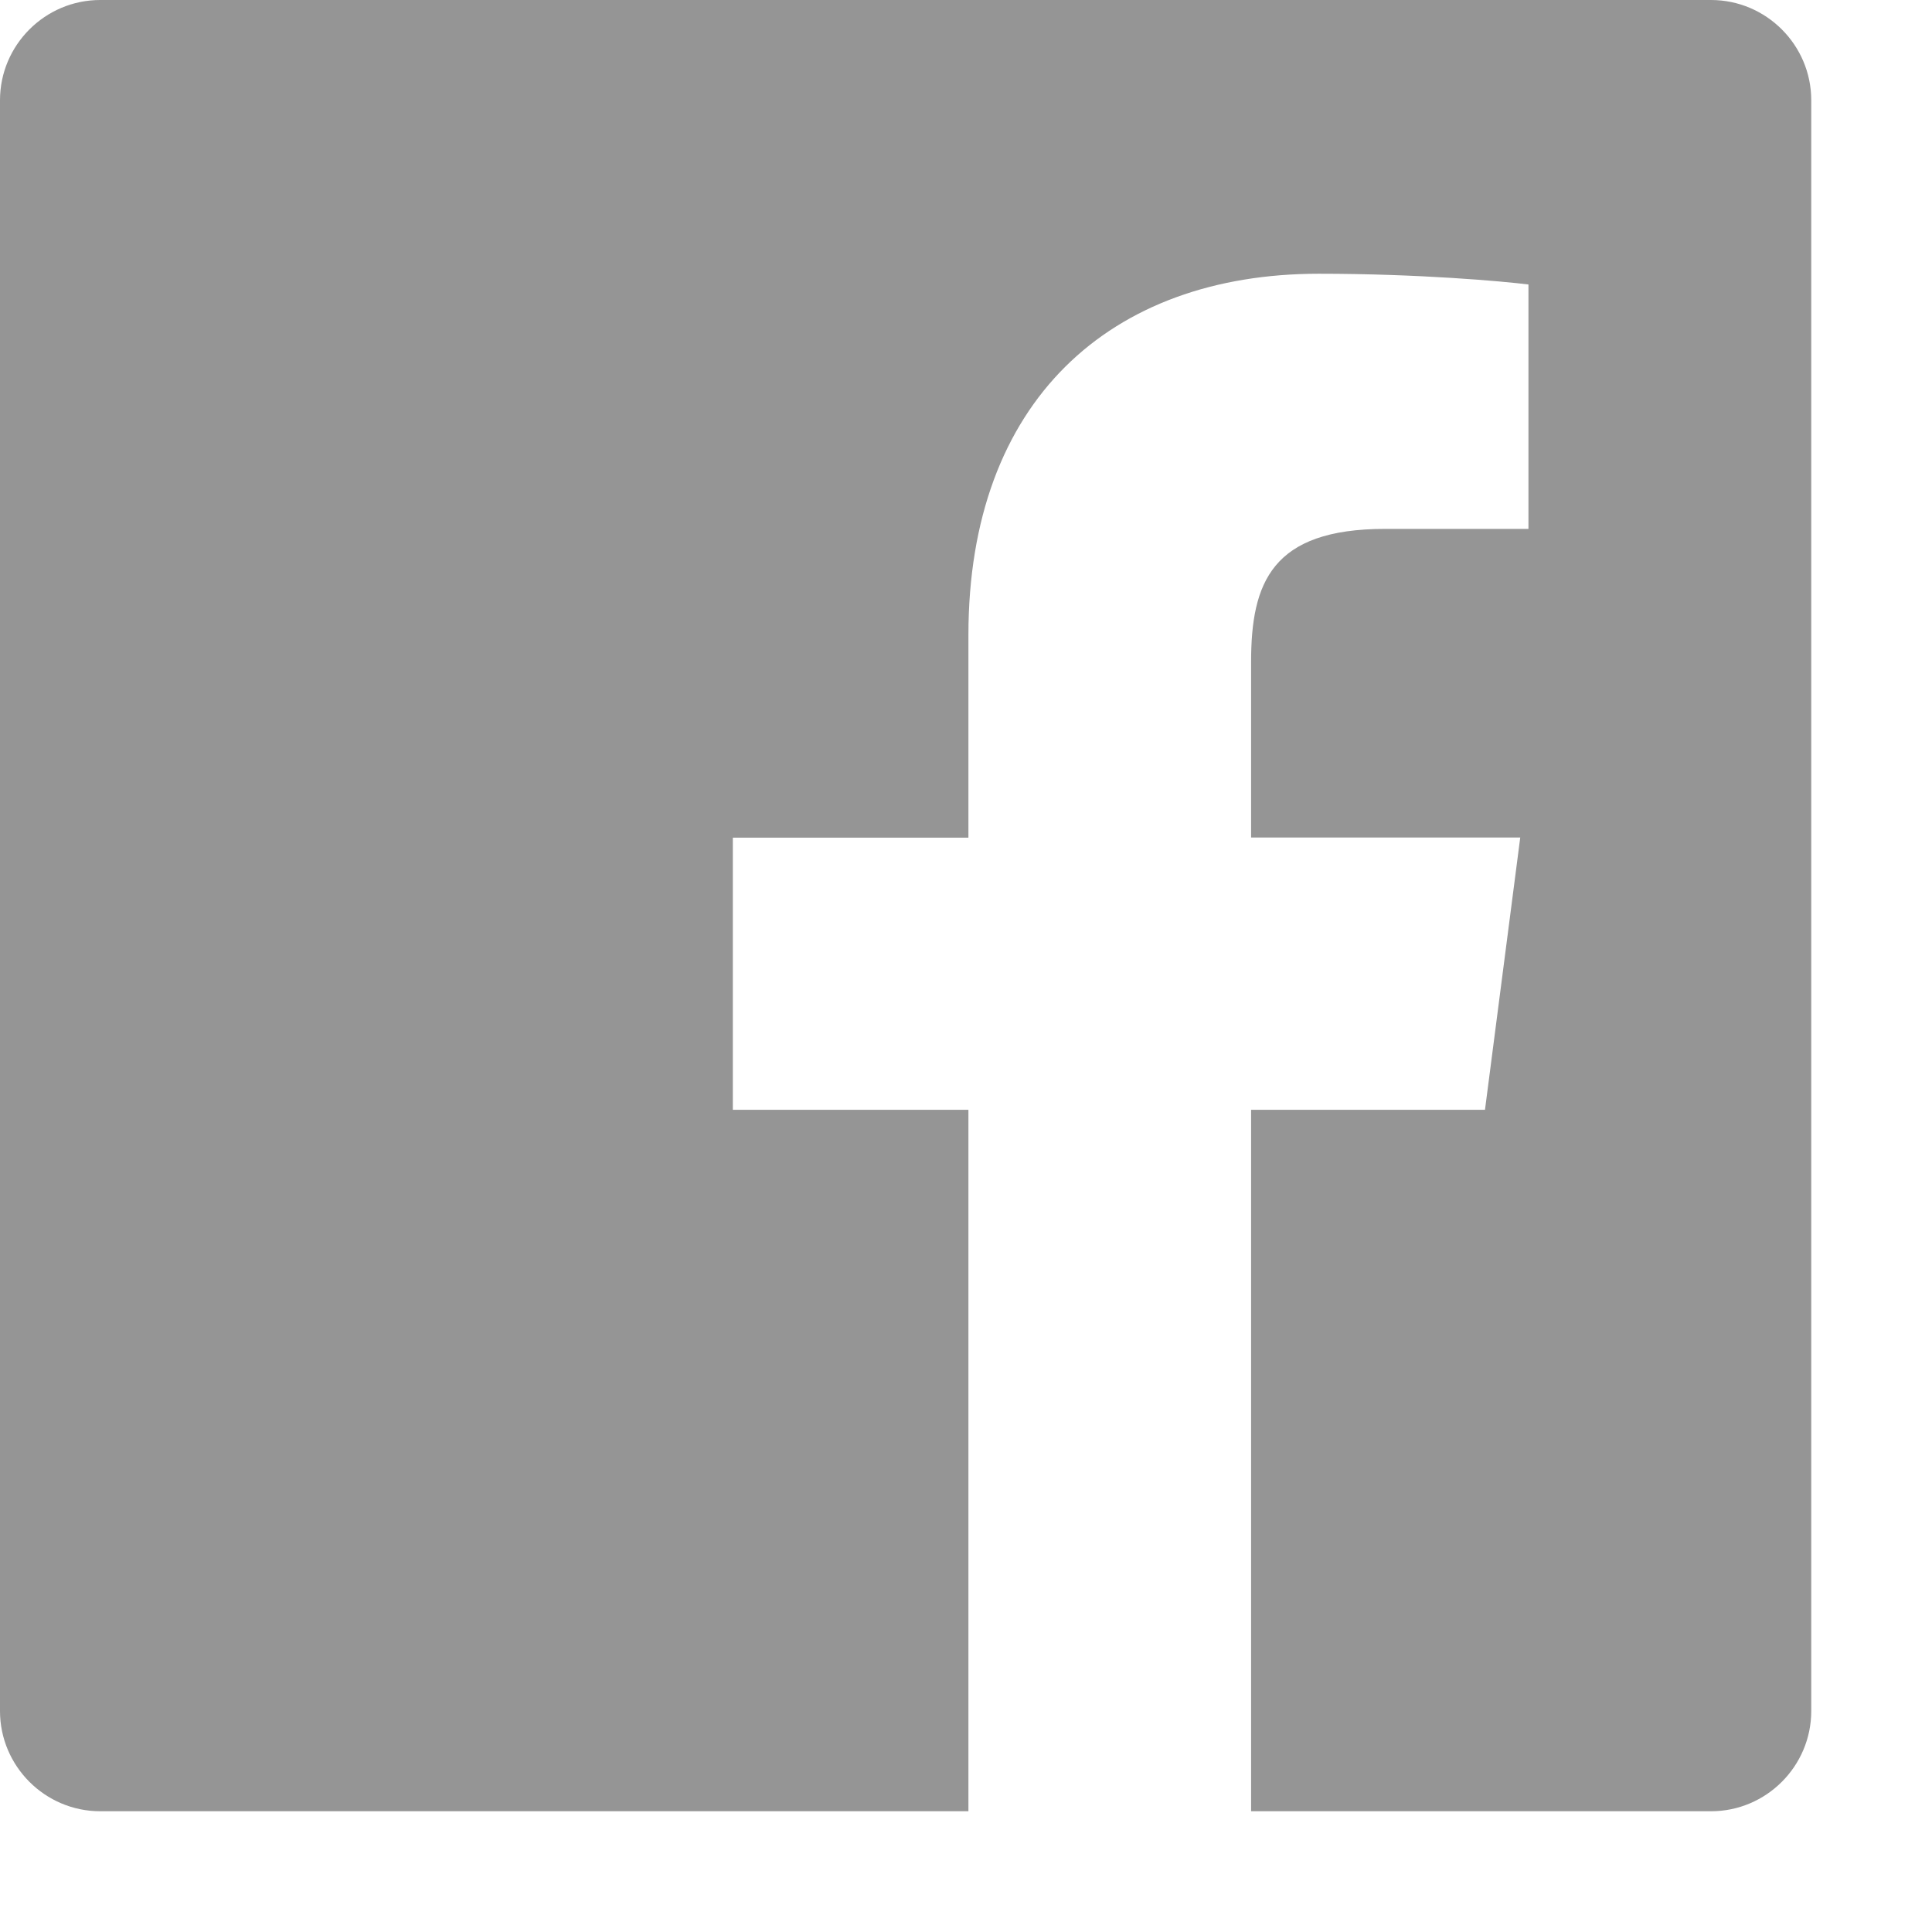 <?xml version="1.0" encoding="utf-8"?>
<!-- Generator: Adobe Illustrator 15.0.0, SVG Export Plug-In . SVG Version: 6.00 Build 0)  -->
<!DOCTYPE svg PUBLIC "-//W3C//DTD SVG 1.1//EN" "http://www.w3.org/Graphics/SVG/1.1/DTD/svg11.dtd">
<svg version="1.1" id="Layer_1" xmlns="http://www.w3.org/2000/svg" xmlns:xlink="http://www.w3.org/1999/xlink" x="0px" y="0px"
	 width="16px" height="16px" viewBox="0 0 16 16" enable-background="new 0 0 16 16" xml:space="preserve">
<path fill="#959595" d="M14.17,0H0.83C0.373,0,0,0.373,0,0.83v13.34C0,14.627,0.373,15,0.83,15h7.19V9.191H6.069V6.937H8.02V5.259
	c0-1.937,1.173-2.992,2.902-2.992c0.827,0,1.52,0.062,1.736,0.089V4.38l-1.187,0c-0.94,0-1.11,0.447-1.11,1.102v1.454h2.229
	l-0.292,2.255h-1.937V15h3.809c0.457,0,0.83-0.373,0.83-0.83V0.83C15,0.373,14.627,0,14.17,0z"/>
</svg>
